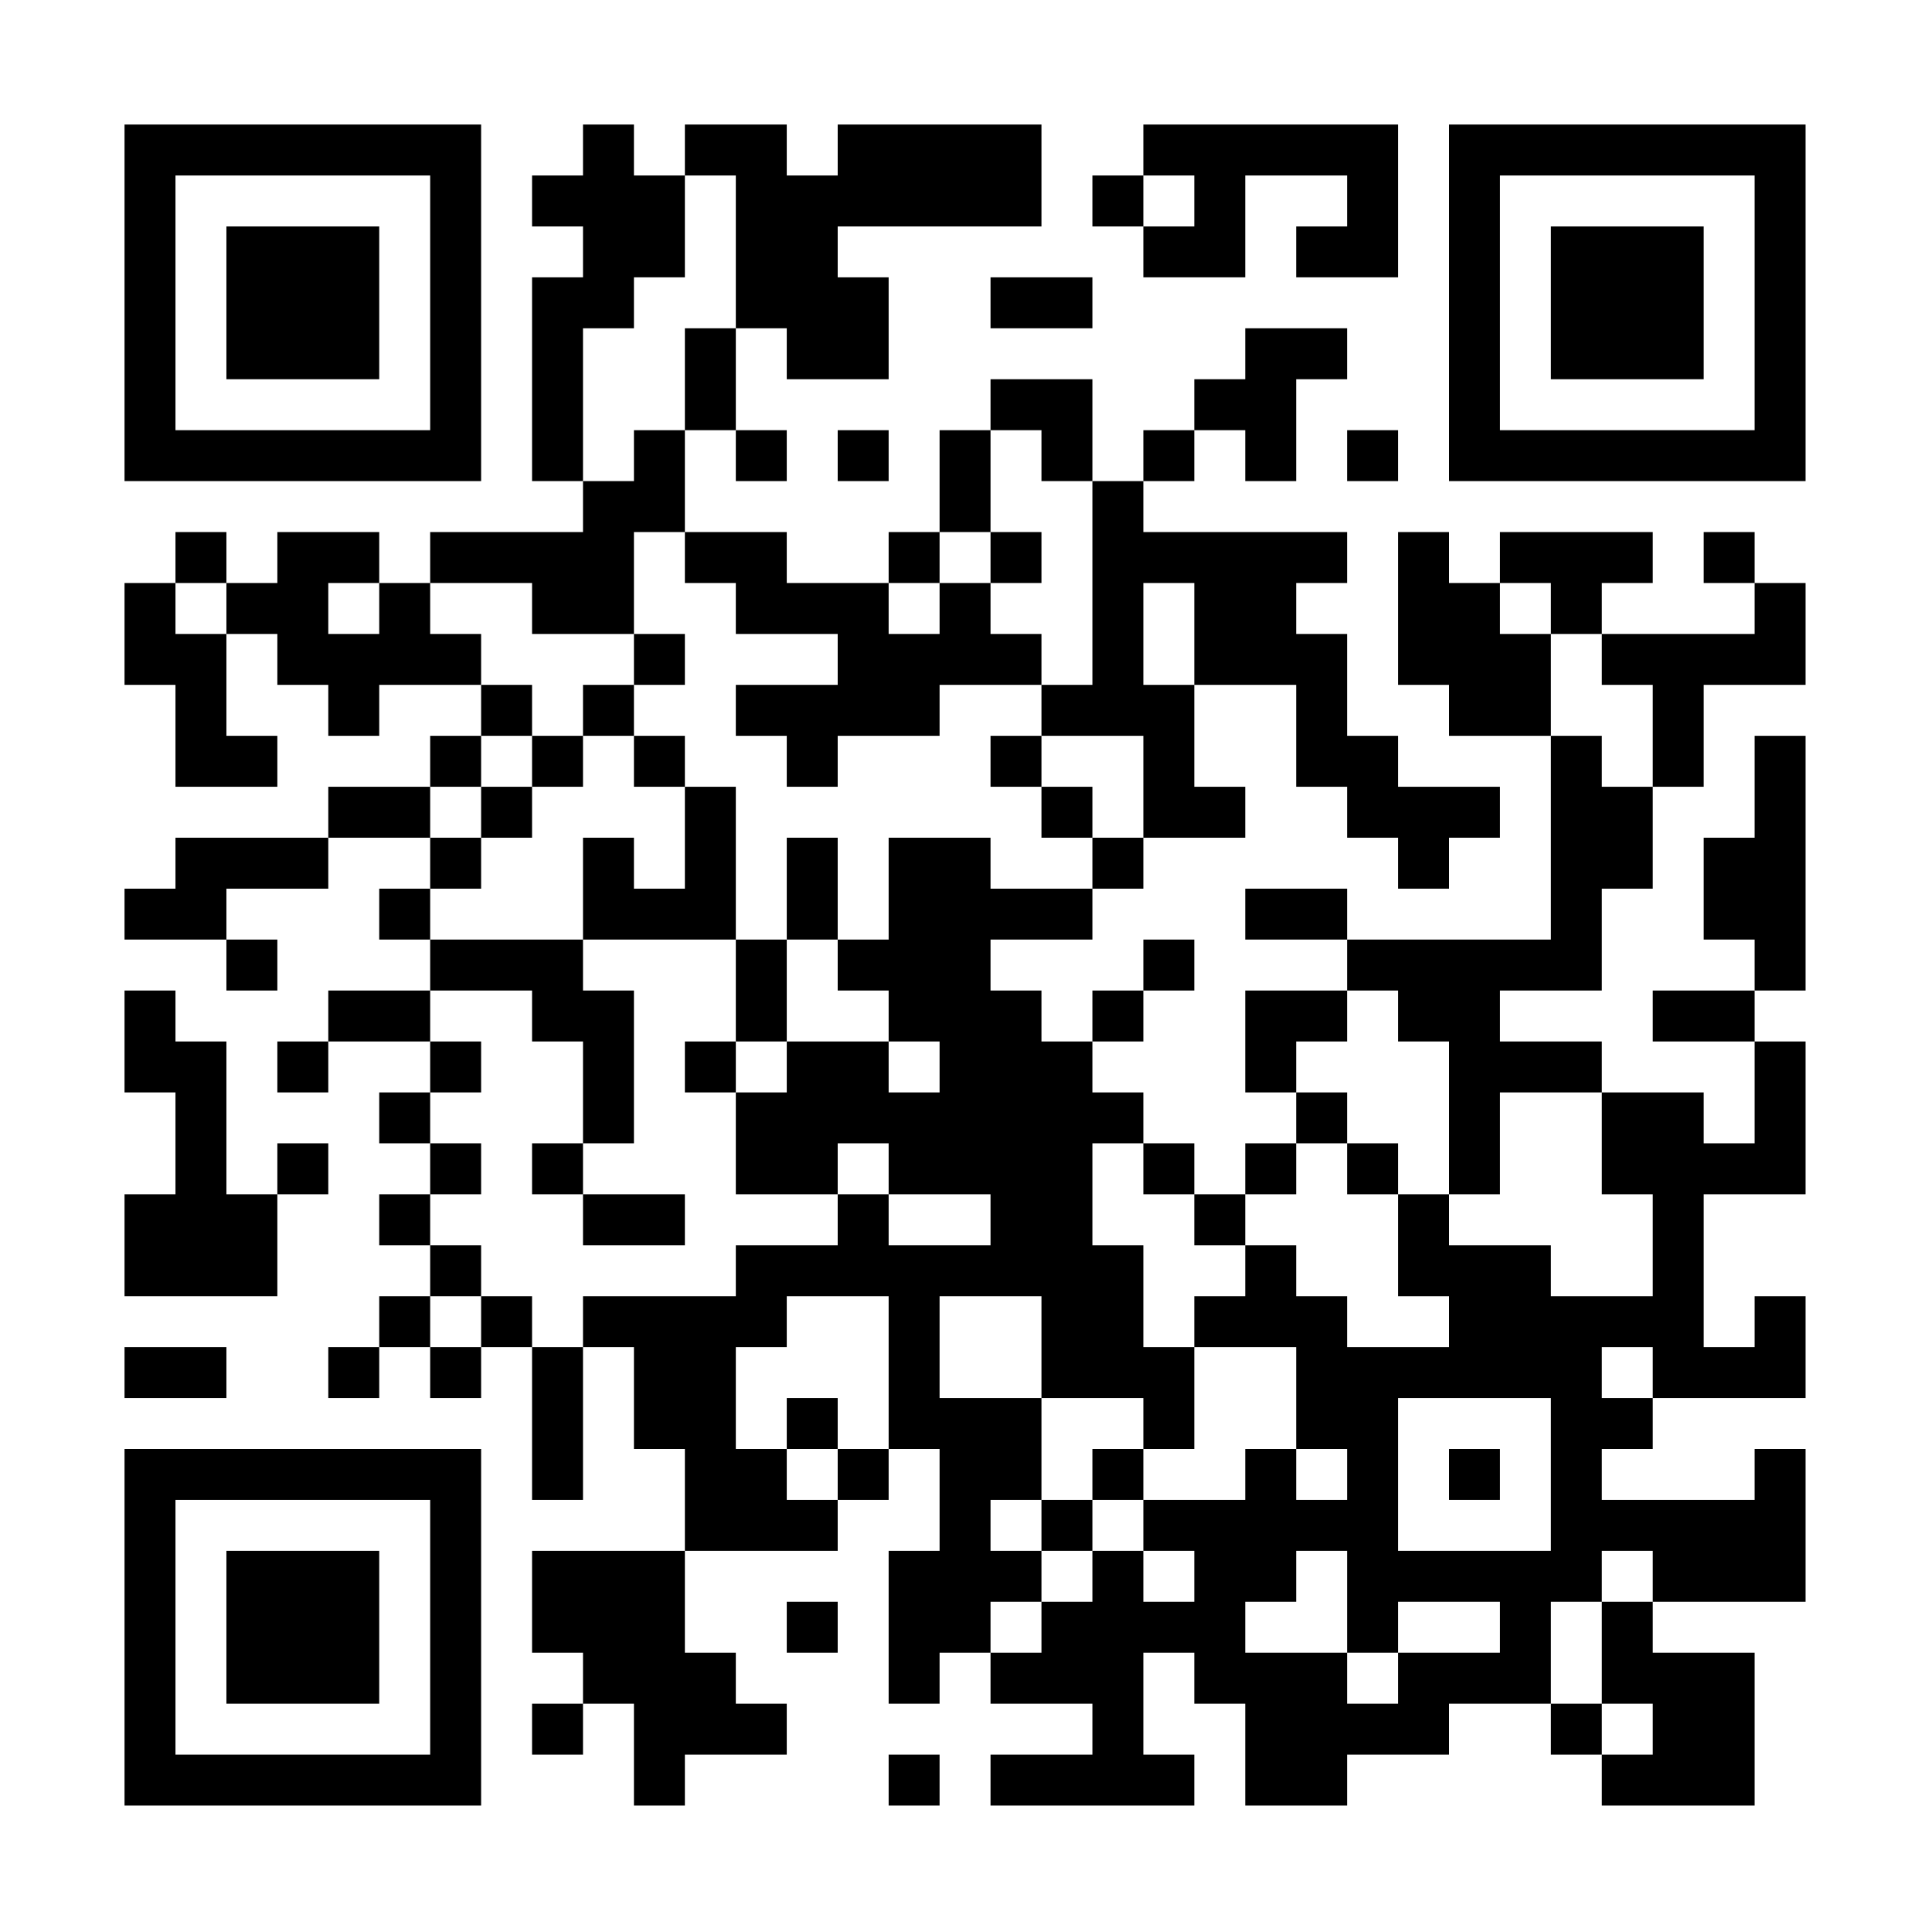 <?xml version="1.0" standalone="no"?>
<svg xmlns="http://www.w3.org/2000/svg" width="1024" height="1024" viewBox="0 0 1024 1024"><defs><clipPath id="clip-path-dot-color"><rect x="66" y="309" width="27" height="27" transform="rotate(0,79.5,322.5)"/><rect x="66" y="336" width="27" height="27" transform="rotate(0,79.5,349.5)"/><rect x="66" y="471" width="27" height="27" transform="rotate(0,79.5,484.5)"/><rect x="66" y="525" width="27" height="27" transform="rotate(0,79.5,538.5)"/><rect x="66" y="552" width="27" height="27" transform="rotate(0,79.5,565.5)"/><rect x="66" y="633" width="27" height="27" transform="rotate(0,79.5,646.5)"/><rect x="66" y="660" width="27" height="27" transform="rotate(0,79.5,673.5)"/><rect x="66" y="714" width="27" height="27" transform="rotate(0,79.5,727.5)"/><rect x="93" y="282" width="27" height="27" transform="rotate(0,106.5,295.5)"/><rect x="93" y="336" width="27" height="27" transform="rotate(0,106.5,349.5)"/><rect x="93" y="363" width="27" height="27" transform="rotate(0,106.5,376.5)"/><rect x="93" y="390" width="27" height="27" transform="rotate(0,106.5,403.5)"/><rect x="93" y="444" width="27" height="27" transform="rotate(0,106.5,457.5)"/><rect x="93" y="471" width="27" height="27" transform="rotate(0,106.5,484.5)"/><rect x="93" y="552" width="27" height="27" transform="rotate(0,106.5,565.5)"/><rect x="93" y="579" width="27" height="27" transform="rotate(0,106.5,592.5)"/><rect x="93" y="606" width="27" height="27" transform="rotate(0,106.5,619.5)"/><rect x="93" y="633" width="27" height="27" transform="rotate(0,106.5,646.5)"/><rect x="93" y="660" width="27" height="27" transform="rotate(0,106.5,673.5)"/><rect x="93" y="714" width="27" height="27" transform="rotate(0,106.5,727.5)"/><rect x="120" y="309" width="27" height="27" transform="rotate(0,133.5,322.5)"/><rect x="120" y="390" width="27" height="27" transform="rotate(0,133.5,403.5)"/><rect x="120" y="444" width="27" height="27" transform="rotate(0,133.5,457.5)"/><rect x="120" y="498" width="27" height="27" transform="rotate(0,133.5,511.5)"/><rect x="120" y="633" width="27" height="27" transform="rotate(0,133.5,646.5)"/><rect x="120" y="660" width="27" height="27" transform="rotate(0,133.5,673.5)"/><rect x="147" y="282" width="27" height="27" transform="rotate(0,160.5,295.5)"/><rect x="147" y="309" width="27" height="27" transform="rotate(0,160.5,322.5)"/><rect x="147" y="336" width="27" height="27" transform="rotate(0,160.5,349.5)"/><rect x="147" y="444" width="27" height="27" transform="rotate(0,160.5,457.5)"/><rect x="147" y="552" width="27" height="27" transform="rotate(0,160.5,565.5)"/><rect x="147" y="606" width="27" height="27" transform="rotate(0,160.5,619.5)"/><rect x="174" y="282" width="27" height="27" transform="rotate(0,187.5,295.5)"/><rect x="174" y="336" width="27" height="27" transform="rotate(0,187.5,349.5)"/><rect x="174" y="363" width="27" height="27" transform="rotate(0,187.5,376.5)"/><rect x="174" y="417" width="27" height="27" transform="rotate(0,187.5,430.5)"/><rect x="174" y="525" width="27" height="27" transform="rotate(0,187.5,538.5)"/><rect x="174" y="714" width="27" height="27" transform="rotate(0,187.5,727.5)"/><rect x="201" y="309" width="27" height="27" transform="rotate(0,214.5,322.5)"/><rect x="201" y="336" width="27" height="27" transform="rotate(0,214.5,349.5)"/><rect x="201" y="417" width="27" height="27" transform="rotate(0,214.5,430.5)"/><rect x="201" y="471" width="27" height="27" transform="rotate(0,214.5,484.5)"/><rect x="201" y="525" width="27" height="27" transform="rotate(0,214.5,538.5)"/><rect x="201" y="579" width="27" height="27" transform="rotate(0,214.5,592.5)"/><rect x="201" y="633" width="27" height="27" transform="rotate(0,214.5,646.5)"/><rect x="201" y="687" width="27" height="27" transform="rotate(0,214.5,700.5)"/><rect x="228" y="282" width="27" height="27" transform="rotate(0,241.5,295.5)"/><rect x="228" y="336" width="27" height="27" transform="rotate(0,241.5,349.5)"/><rect x="228" y="390" width="27" height="27" transform="rotate(0,241.5,403.5)"/><rect x="228" y="444" width="27" height="27" transform="rotate(0,241.5,457.5)"/><rect x="228" y="498" width="27" height="27" transform="rotate(0,241.5,511.5)"/><rect x="228" y="552" width="27" height="27" transform="rotate(0,241.5,565.5)"/><rect x="228" y="606" width="27" height="27" transform="rotate(0,241.5,619.5)"/><rect x="228" y="660" width="27" height="27" transform="rotate(0,241.5,673.5)"/><rect x="228" y="714" width="27" height="27" transform="rotate(0,241.5,727.5)"/><rect x="255" y="282" width="27" height="27" transform="rotate(0,268.5,295.5)"/><rect x="255" y="363" width="27" height="27" transform="rotate(0,268.5,376.5)"/><rect x="255" y="417" width="27" height="27" transform="rotate(0,268.5,430.5)"/><rect x="255" y="498" width="27" height="27" transform="rotate(0,268.5,511.5)"/><rect x="255" y="687" width="27" height="27" transform="rotate(0,268.5,700.5)"/><rect x="282" y="93" width="27" height="27" transform="rotate(0,295.5,106.5)"/><rect x="282" y="147" width="27" height="27" transform="rotate(0,295.5,160.5)"/><rect x="282" y="174" width="27" height="27" transform="rotate(0,295.5,187.5)"/><rect x="282" y="201" width="27" height="27" transform="rotate(0,295.5,214.5)"/><rect x="282" y="228" width="27" height="27" transform="rotate(0,295.5,241.5)"/><rect x="282" y="282" width="27" height="27" transform="rotate(0,295.5,295.5)"/><rect x="282" y="309" width="27" height="27" transform="rotate(0,295.5,322.5)"/><rect x="282" y="390" width="27" height="27" transform="rotate(0,295.5,403.5)"/><rect x="282" y="498" width="27" height="27" transform="rotate(0,295.5,511.5)"/><rect x="282" y="525" width="27" height="27" transform="rotate(0,295.5,538.5)"/><rect x="282" y="606" width="27" height="27" transform="rotate(0,295.5,619.5)"/><rect x="282" y="714" width="27" height="27" transform="rotate(0,295.5,727.5)"/><rect x="282" y="741" width="27" height="27" transform="rotate(0,295.5,754.5)"/><rect x="282" y="768" width="27" height="27" transform="rotate(0,295.5,781.5)"/><rect x="282" y="822" width="27" height="27" transform="rotate(0,295.5,835.5)"/><rect x="282" y="849" width="27" height="27" transform="rotate(0,295.5,862.5)"/><rect x="282" y="903" width="27" height="27" transform="rotate(0,295.5,916.5)"/><rect x="309" y="66" width="27" height="27" transform="rotate(0,322.5,79.5)"/><rect x="309" y="93" width="27" height="27" transform="rotate(0,322.5,106.5)"/><rect x="309" y="120" width="27" height="27" transform="rotate(0,322.5,133.5)"/><rect x="309" y="147" width="27" height="27" transform="rotate(0,322.5,160.5)"/><rect x="309" y="255" width="27" height="27" transform="rotate(0,322.5,268.5)"/><rect x="309" y="282" width="27" height="27" transform="rotate(0,322.5,295.5)"/><rect x="309" y="309" width="27" height="27" transform="rotate(0,322.5,322.5)"/><rect x="309" y="363" width="27" height="27" transform="rotate(0,322.5,376.5)"/><rect x="309" y="444" width="27" height="27" transform="rotate(0,322.5,457.5)"/><rect x="309" y="471" width="27" height="27" transform="rotate(0,322.5,484.5)"/><rect x="309" y="525" width="27" height="27" transform="rotate(0,322.5,538.5)"/><rect x="309" y="552" width="27" height="27" transform="rotate(0,322.5,565.5)"/><rect x="309" y="579" width="27" height="27" transform="rotate(0,322.5,592.5)"/><rect x="309" y="633" width="27" height="27" transform="rotate(0,322.5,646.5)"/><rect x="309" y="687" width="27" height="27" transform="rotate(0,322.5,700.5)"/><rect x="309" y="822" width="27" height="27" transform="rotate(0,322.5,835.5)"/><rect x="309" y="849" width="27" height="27" transform="rotate(0,322.5,862.5)"/><rect x="309" y="876" width="27" height="27" transform="rotate(0,322.5,889.5)"/><rect x="336" y="93" width="27" height="27" transform="rotate(0,349.5,106.5)"/><rect x="336" y="120" width="27" height="27" transform="rotate(0,349.5,133.5)"/><rect x="336" y="228" width="27" height="27" transform="rotate(0,349.5,241.5)"/><rect x="336" y="255" width="27" height="27" transform="rotate(0,349.5,268.5)"/><rect x="336" y="336" width="27" height="27" transform="rotate(0,349.5,349.5)"/><rect x="336" y="390" width="27" height="27" transform="rotate(0,349.5,403.5)"/><rect x="336" y="471" width="27" height="27" transform="rotate(0,349.5,484.5)"/><rect x="336" y="633" width="27" height="27" transform="rotate(0,349.5,646.5)"/><rect x="336" y="687" width="27" height="27" transform="rotate(0,349.5,700.5)"/><rect x="336" y="714" width="27" height="27" transform="rotate(0,349.5,727.5)"/><rect x="336" y="741" width="27" height="27" transform="rotate(0,349.5,754.5)"/><rect x="336" y="822" width="27" height="27" transform="rotate(0,349.5,835.5)"/><rect x="336" y="849" width="27" height="27" transform="rotate(0,349.5,862.5)"/><rect x="336" y="876" width="27" height="27" transform="rotate(0,349.5,889.5)"/><rect x="336" y="903" width="27" height="27" transform="rotate(0,349.5,916.5)"/><rect x="336" y="930" width="27" height="27" transform="rotate(0,349.5,943.5)"/><rect x="363" y="66" width="27" height="27" transform="rotate(0,376.5,79.5)"/><rect x="363" y="174" width="27" height="27" transform="rotate(0,376.5,187.5)"/><rect x="363" y="201" width="27" height="27" transform="rotate(0,376.5,214.5)"/><rect x="363" y="282" width="27" height="27" transform="rotate(0,376.5,295.5)"/><rect x="363" y="417" width="27" height="27" transform="rotate(0,376.5,430.5)"/><rect x="363" y="444" width="27" height="27" transform="rotate(0,376.5,457.5)"/><rect x="363" y="471" width="27" height="27" transform="rotate(0,376.5,484.5)"/><rect x="363" y="552" width="27" height="27" transform="rotate(0,376.5,565.5)"/><rect x="363" y="687" width="27" height="27" transform="rotate(0,376.5,700.5)"/><rect x="363" y="714" width="27" height="27" transform="rotate(0,376.5,727.5)"/><rect x="363" y="741" width="27" height="27" transform="rotate(0,376.5,754.5)"/><rect x="363" y="768" width="27" height="27" transform="rotate(0,376.5,781.5)"/><rect x="363" y="795" width="27" height="27" transform="rotate(0,376.5,808.5)"/><rect x="363" y="876" width="27" height="27" transform="rotate(0,376.5,889.5)"/><rect x="363" y="903" width="27" height="27" transform="rotate(0,376.5,916.5)"/><rect x="390" y="66" width="27" height="27" transform="rotate(0,403.5,79.5)"/><rect x="390" y="93" width="27" height="27" transform="rotate(0,403.5,106.5)"/><rect x="390" y="120" width="27" height="27" transform="rotate(0,403.5,133.5)"/><rect x="390" y="147" width="27" height="27" transform="rotate(0,403.5,160.5)"/><rect x="390" y="228" width="27" height="27" transform="rotate(0,403.5,241.5)"/><rect x="390" y="282" width="27" height="27" transform="rotate(0,403.5,295.5)"/><rect x="390" y="309" width="27" height="27" transform="rotate(0,403.5,322.5)"/><rect x="390" y="363" width="27" height="27" transform="rotate(0,403.5,376.5)"/><rect x="390" y="498" width="27" height="27" transform="rotate(0,403.5,511.5)"/><rect x="390" y="525" width="27" height="27" transform="rotate(0,403.5,538.5)"/><rect x="390" y="579" width="27" height="27" transform="rotate(0,403.5,592.5)"/><rect x="390" y="606" width="27" height="27" transform="rotate(0,403.5,619.5)"/><rect x="390" y="660" width="27" height="27" transform="rotate(0,403.5,673.5)"/><rect x="390" y="687" width="27" height="27" transform="rotate(0,403.5,700.5)"/><rect x="390" y="768" width="27" height="27" transform="rotate(0,403.5,781.5)"/><rect x="390" y="795" width="27" height="27" transform="rotate(0,403.5,808.5)"/><rect x="390" y="903" width="27" height="27" transform="rotate(0,403.5,916.5)"/><rect x="417" y="93" width="27" height="27" transform="rotate(0,430.5,106.5)"/><rect x="417" y="120" width="27" height="27" transform="rotate(0,430.5,133.5)"/><rect x="417" y="147" width="27" height="27" transform="rotate(0,430.5,160.5)"/><rect x="417" y="174" width="27" height="27" transform="rotate(0,430.5,187.5)"/><rect x="417" y="309" width="27" height="27" transform="rotate(0,430.5,322.5)"/><rect x="417" y="363" width="27" height="27" transform="rotate(0,430.5,376.5)"/><rect x="417" y="390" width="27" height="27" transform="rotate(0,430.5,403.5)"/><rect x="417" y="444" width="27" height="27" transform="rotate(0,430.5,457.5)"/><rect x="417" y="471" width="27" height="27" transform="rotate(0,430.5,484.5)"/><rect x="417" y="552" width="27" height="27" transform="rotate(0,430.5,565.5)"/><rect x="417" y="579" width="27" height="27" transform="rotate(0,430.5,592.5)"/><rect x="417" y="606" width="27" height="27" transform="rotate(0,430.5,619.5)"/><rect x="417" y="660" width="27" height="27" transform="rotate(0,430.5,673.5)"/><rect x="417" y="741" width="27" height="27" transform="rotate(0,430.5,754.5)"/><rect x="417" y="795" width="27" height="27" transform="rotate(0,430.5,808.5)"/><rect x="417" y="849" width="27" height="27" transform="rotate(0,430.5,862.5)"/><rect x="444" y="66" width="27" height="27" transform="rotate(0,457.5,79.5)"/><rect x="444" y="93" width="27" height="27" transform="rotate(0,457.5,106.5)"/><rect x="444" y="147" width="27" height="27" transform="rotate(0,457.5,160.5)"/><rect x="444" y="174" width="27" height="27" transform="rotate(0,457.5,187.5)"/><rect x="444" y="228" width="27" height="27" transform="rotate(0,457.5,241.5)"/><rect x="444" y="309" width="27" height="27" transform="rotate(0,457.5,322.5)"/><rect x="444" y="336" width="27" height="27" transform="rotate(0,457.5,349.5)"/><rect x="444" y="363" width="27" height="27" transform="rotate(0,457.5,376.5)"/><rect x="444" y="498" width="27" height="27" transform="rotate(0,457.5,511.5)"/><rect x="444" y="552" width="27" height="27" transform="rotate(0,457.5,565.5)"/><rect x="444" y="579" width="27" height="27" transform="rotate(0,457.5,592.5)"/><rect x="444" y="633" width="27" height="27" transform="rotate(0,457.5,646.5)"/><rect x="444" y="660" width="27" height="27" transform="rotate(0,457.5,673.5)"/><rect x="444" y="768" width="27" height="27" transform="rotate(0,457.5,781.5)"/><rect x="471" y="66" width="27" height="27" transform="rotate(0,484.5,79.5)"/><rect x="471" y="93" width="27" height="27" transform="rotate(0,484.5,106.5)"/><rect x="471" y="282" width="27" height="27" transform="rotate(0,484.5,295.5)"/><rect x="471" y="336" width="27" height="27" transform="rotate(0,484.5,349.5)"/><rect x="471" y="363" width="27" height="27" transform="rotate(0,484.5,376.5)"/><rect x="471" y="444" width="27" height="27" transform="rotate(0,484.5,457.5)"/><rect x="471" y="471" width="27" height="27" transform="rotate(0,484.5,484.5)"/><rect x="471" y="498" width="27" height="27" transform="rotate(0,484.5,511.5)"/><rect x="471" y="525" width="27" height="27" transform="rotate(0,484.5,538.5)"/><rect x="471" y="579" width="27" height="27" transform="rotate(0,484.5,592.5)"/><rect x="471" y="606" width="27" height="27" transform="rotate(0,484.5,619.5)"/><rect x="471" y="660" width="27" height="27" transform="rotate(0,484.5,673.5)"/><rect x="471" y="687" width="27" height="27" transform="rotate(0,484.5,700.5)"/><rect x="471" y="714" width="27" height="27" transform="rotate(0,484.5,727.5)"/><rect x="471" y="741" width="27" height="27" transform="rotate(0,484.5,754.5)"/><rect x="471" y="822" width="27" height="27" transform="rotate(0,484.5,835.5)"/><rect x="471" y="849" width="27" height="27" transform="rotate(0,484.5,862.5)"/><rect x="471" y="876" width="27" height="27" transform="rotate(0,484.5,889.5)"/><rect x="471" y="930" width="27" height="27" transform="rotate(0,484.5,943.5)"/><rect x="498" y="66" width="27" height="27" transform="rotate(0,511.5,79.5)"/><rect x="498" y="93" width="27" height="27" transform="rotate(0,511.5,106.5)"/><rect x="498" y="228" width="27" height="27" transform="rotate(0,511.5,241.5)"/><rect x="498" y="255" width="27" height="27" transform="rotate(0,511.5,268.5)"/><rect x="498" y="309" width="27" height="27" transform="rotate(0,511.5,322.5)"/><rect x="498" y="336" width="27" height="27" transform="rotate(0,511.5,349.5)"/><rect x="498" y="444" width="27" height="27" transform="rotate(0,511.5,457.5)"/><rect x="498" y="471" width="27" height="27" transform="rotate(0,511.5,484.5)"/><rect x="498" y="498" width="27" height="27" transform="rotate(0,511.5,511.5)"/><rect x="498" y="525" width="27" height="27" transform="rotate(0,511.5,538.5)"/><rect x="498" y="552" width="27" height="27" transform="rotate(0,511.5,565.5)"/><rect x="498" y="579" width="27" height="27" transform="rotate(0,511.5,592.5)"/><rect x="498" y="606" width="27" height="27" transform="rotate(0,511.5,619.5)"/><rect x="498" y="660" width="27" height="27" transform="rotate(0,511.5,673.5)"/><rect x="498" y="741" width="27" height="27" transform="rotate(0,511.5,754.5)"/><rect x="498" y="768" width="27" height="27" transform="rotate(0,511.5,781.5)"/><rect x="498" y="795" width="27" height="27" transform="rotate(0,511.5,808.5)"/><rect x="498" y="822" width="27" height="27" transform="rotate(0,511.5,835.5)"/><rect x="498" y="849" width="27" height="27" transform="rotate(0,511.5,862.5)"/><rect x="525" y="66" width="27" height="27" transform="rotate(0,538.5,79.5)"/><rect x="525" y="93" width="27" height="27" transform="rotate(0,538.5,106.5)"/><rect x="525" y="147" width="27" height="27" transform="rotate(0,538.5,160.5)"/><rect x="525" y="201" width="27" height="27" transform="rotate(0,538.5,214.5)"/><rect x="525" y="282" width="27" height="27" transform="rotate(0,538.5,295.5)"/><rect x="525" y="336" width="27" height="27" transform="rotate(0,538.5,349.5)"/><rect x="525" y="390" width="27" height="27" transform="rotate(0,538.5,403.5)"/><rect x="525" y="471" width="27" height="27" transform="rotate(0,538.5,484.5)"/><rect x="525" y="525" width="27" height="27" transform="rotate(0,538.5,538.5)"/><rect x="525" y="552" width="27" height="27" transform="rotate(0,538.5,565.5)"/><rect x="525" y="579" width="27" height="27" transform="rotate(0,538.5,592.5)"/><rect x="525" y="606" width="27" height="27" transform="rotate(0,538.5,619.5)"/><rect x="525" y="633" width="27" height="27" transform="rotate(0,538.5,646.5)"/><rect x="525" y="660" width="27" height="27" transform="rotate(0,538.5,673.5)"/><rect x="525" y="741" width="27" height="27" transform="rotate(0,538.5,754.5)"/><rect x="525" y="768" width="27" height="27" transform="rotate(0,538.5,781.5)"/><rect x="525" y="822" width="27" height="27" transform="rotate(0,538.5,835.5)"/><rect x="525" y="876" width="27" height="27" transform="rotate(0,538.5,889.5)"/><rect x="525" y="930" width="27" height="27" transform="rotate(0,538.5,943.5)"/><rect x="552" y="147" width="27" height="27" transform="rotate(0,565.5,160.5)"/><rect x="552" y="201" width="27" height="27" transform="rotate(0,565.5,214.5)"/><rect x="552" y="228" width="27" height="27" transform="rotate(0,565.5,241.5)"/><rect x="552" y="363" width="27" height="27" transform="rotate(0,565.5,376.5)"/><rect x="552" y="417" width="27" height="27" transform="rotate(0,565.5,430.5)"/><rect x="552" y="471" width="27" height="27" transform="rotate(0,565.5,484.5)"/><rect x="552" y="552" width="27" height="27" transform="rotate(0,565.5,565.5)"/><rect x="552" y="579" width="27" height="27" transform="rotate(0,565.5,592.5)"/><rect x="552" y="606" width="27" height="27" transform="rotate(0,565.5,619.5)"/><rect x="552" y="633" width="27" height="27" transform="rotate(0,565.5,646.5)"/><rect x="552" y="660" width="27" height="27" transform="rotate(0,565.5,673.5)"/><rect x="552" y="687" width="27" height="27" transform="rotate(0,565.5,700.5)"/><rect x="552" y="714" width="27" height="27" transform="rotate(0,565.5,727.5)"/><rect x="552" y="795" width="27" height="27" transform="rotate(0,565.5,808.5)"/><rect x="552" y="849" width="27" height="27" transform="rotate(0,565.5,862.5)"/><rect x="552" y="876" width="27" height="27" transform="rotate(0,565.5,889.5)"/><rect x="552" y="930" width="27" height="27" transform="rotate(0,565.5,943.5)"/><rect x="579" y="93" width="27" height="27" transform="rotate(0,592.5,106.5)"/><rect x="579" y="255" width="27" height="27" transform="rotate(0,592.5,268.5)"/><rect x="579" y="282" width="27" height="27" transform="rotate(0,592.5,295.5)"/><rect x="579" y="309" width="27" height="27" transform="rotate(0,592.5,322.5)"/><rect x="579" y="336" width="27" height="27" transform="rotate(0,592.5,349.5)"/><rect x="579" y="363" width="27" height="27" transform="rotate(0,592.5,376.5)"/><rect x="579" y="444" width="27" height="27" transform="rotate(0,592.5,457.5)"/><rect x="579" y="525" width="27" height="27" transform="rotate(0,592.5,538.5)"/><rect x="579" y="579" width="27" height="27" transform="rotate(0,592.5,592.5)"/><rect x="579" y="660" width="27" height="27" transform="rotate(0,592.5,673.5)"/><rect x="579" y="687" width="27" height="27" transform="rotate(0,592.5,700.5)"/><rect x="579" y="714" width="27" height="27" transform="rotate(0,592.5,727.5)"/><rect x="579" y="768" width="27" height="27" transform="rotate(0,592.5,781.5)"/><rect x="579" y="822" width="27" height="27" transform="rotate(0,592.5,835.5)"/><rect x="579" y="849" width="27" height="27" transform="rotate(0,592.5,862.5)"/><rect x="579" y="876" width="27" height="27" transform="rotate(0,592.5,889.5)"/><rect x="579" y="903" width="27" height="27" transform="rotate(0,592.5,916.5)"/><rect x="579" y="930" width="27" height="27" transform="rotate(0,592.5,943.5)"/><rect x="606" y="66" width="27" height="27" transform="rotate(0,619.5,79.5)"/><rect x="606" y="120" width="27" height="27" transform="rotate(0,619.5,133.5)"/><rect x="606" y="228" width="27" height="27" transform="rotate(0,619.5,241.5)"/><rect x="606" y="282" width="27" height="27" transform="rotate(0,619.5,295.5)"/><rect x="606" y="363" width="27" height="27" transform="rotate(0,619.5,376.5)"/><rect x="606" y="390" width="27" height="27" transform="rotate(0,619.5,403.5)"/><rect x="606" y="417" width="27" height="27" transform="rotate(0,619.5,430.5)"/><rect x="606" y="498" width="27" height="27" transform="rotate(0,619.5,511.5)"/><rect x="606" y="606" width="27" height="27" transform="rotate(0,619.5,619.5)"/><rect x="606" y="714" width="27" height="27" transform="rotate(0,619.5,727.5)"/><rect x="606" y="741" width="27" height="27" transform="rotate(0,619.5,754.5)"/><rect x="606" y="795" width="27" height="27" transform="rotate(0,619.5,808.5)"/><rect x="606" y="849" width="27" height="27" transform="rotate(0,619.5,862.5)"/><rect x="606" y="930" width="27" height="27" transform="rotate(0,619.5,943.5)"/><rect x="633" y="66" width="27" height="27" transform="rotate(0,646.5,79.5)"/><rect x="633" y="93" width="27" height="27" transform="rotate(0,646.5,106.5)"/><rect x="633" y="120" width="27" height="27" transform="rotate(0,646.5,133.5)"/><rect x="633" y="201" width="27" height="27" transform="rotate(0,646.5,214.5)"/><rect x="633" y="282" width="27" height="27" transform="rotate(0,646.5,295.5)"/><rect x="633" y="309" width="27" height="27" transform="rotate(0,646.5,322.5)"/><rect x="633" y="336" width="27" height="27" transform="rotate(0,646.5,349.5)"/><rect x="633" y="417" width="27" height="27" transform="rotate(0,646.5,430.5)"/><rect x="633" y="633" width="27" height="27" transform="rotate(0,646.5,646.5)"/><rect x="633" y="687" width="27" height="27" transform="rotate(0,646.5,700.5)"/><rect x="633" y="795" width="27" height="27" transform="rotate(0,646.5,808.5)"/><rect x="633" y="822" width="27" height="27" transform="rotate(0,646.5,835.5)"/><rect x="633" y="849" width="27" height="27" transform="rotate(0,646.5,862.5)"/><rect x="633" y="876" width="27" height="27" transform="rotate(0,646.5,889.5)"/><rect x="660" y="66" width="27" height="27" transform="rotate(0,673.5,79.5)"/><rect x="660" y="174" width="27" height="27" transform="rotate(0,673.5,187.5)"/><rect x="660" y="201" width="27" height="27" transform="rotate(0,673.5,214.5)"/><rect x="660" y="228" width="27" height="27" transform="rotate(0,673.5,241.5)"/><rect x="660" y="282" width="27" height="27" transform="rotate(0,673.5,295.5)"/><rect x="660" y="309" width="27" height="27" transform="rotate(0,673.5,322.5)"/><rect x="660" y="336" width="27" height="27" transform="rotate(0,673.5,349.5)"/><rect x="660" y="471" width="27" height="27" transform="rotate(0,673.5,484.5)"/><rect x="660" y="525" width="27" height="27" transform="rotate(0,673.5,538.5)"/><rect x="660" y="552" width="27" height="27" transform="rotate(0,673.5,565.5)"/><rect x="660" y="606" width="27" height="27" transform="rotate(0,673.5,619.5)"/><rect x="660" y="660" width="27" height="27" transform="rotate(0,673.5,673.5)"/><rect x="660" y="687" width="27" height="27" transform="rotate(0,673.5,700.5)"/><rect x="660" y="768" width="27" height="27" transform="rotate(0,673.5,781.5)"/><rect x="660" y="795" width="27" height="27" transform="rotate(0,673.5,808.5)"/><rect x="660" y="822" width="27" height="27" transform="rotate(0,673.5,835.5)"/><rect x="660" y="876" width="27" height="27" transform="rotate(0,673.5,889.5)"/><rect x="660" y="903" width="27" height="27" transform="rotate(0,673.5,916.5)"/><rect x="660" y="930" width="27" height="27" transform="rotate(0,673.5,943.5)"/><rect x="687" y="66" width="27" height="27" transform="rotate(0,700.5,79.5)"/><rect x="687" y="120" width="27" height="27" transform="rotate(0,700.5,133.5)"/><rect x="687" y="174" width="27" height="27" transform="rotate(0,700.5,187.5)"/><rect x="687" y="282" width="27" height="27" transform="rotate(0,700.5,295.5)"/><rect x="687" y="336" width="27" height="27" transform="rotate(0,700.5,349.5)"/><rect x="687" y="363" width="27" height="27" transform="rotate(0,700.5,376.5)"/><rect x="687" y="390" width="27" height="27" transform="rotate(0,700.5,403.5)"/><rect x="687" y="471" width="27" height="27" transform="rotate(0,700.5,484.5)"/><rect x="687" y="525" width="27" height="27" transform="rotate(0,700.5,538.5)"/><rect x="687" y="579" width="27" height="27" transform="rotate(0,700.5,592.5)"/><rect x="687" y="687" width="27" height="27" transform="rotate(0,700.5,700.5)"/><rect x="687" y="714" width="27" height="27" transform="rotate(0,700.5,727.5)"/><rect x="687" y="741" width="27" height="27" transform="rotate(0,700.5,754.5)"/><rect x="687" y="795" width="27" height="27" transform="rotate(0,700.5,808.5)"/><rect x="687" y="876" width="27" height="27" transform="rotate(0,700.5,889.5)"/><rect x="687" y="903" width="27" height="27" transform="rotate(0,700.5,916.5)"/><rect x="687" y="930" width="27" height="27" transform="rotate(0,700.5,943.5)"/><rect x="714" y="66" width="27" height="27" transform="rotate(0,727.5,79.5)"/><rect x="714" y="93" width="27" height="27" transform="rotate(0,727.5,106.5)"/><rect x="714" y="120" width="27" height="27" transform="rotate(0,727.5,133.5)"/><rect x="714" y="228" width="27" height="27" transform="rotate(0,727.5,241.5)"/><rect x="714" y="390" width="27" height="27" transform="rotate(0,727.5,403.5)"/><rect x="714" y="417" width="27" height="27" transform="rotate(0,727.5,430.5)"/><rect x="714" y="498" width="27" height="27" transform="rotate(0,727.5,511.5)"/><rect x="714" y="606" width="27" height="27" transform="rotate(0,727.5,619.5)"/><rect x="714" y="714" width="27" height="27" transform="rotate(0,727.5,727.5)"/><rect x="714" y="741" width="27" height="27" transform="rotate(0,727.5,754.5)"/><rect x="714" y="768" width="27" height="27" transform="rotate(0,727.5,781.5)"/><rect x="714" y="795" width="27" height="27" transform="rotate(0,727.5,808.5)"/><rect x="714" y="822" width="27" height="27" transform="rotate(0,727.5,835.5)"/><rect x="714" y="849" width="27" height="27" transform="rotate(0,727.5,862.5)"/><rect x="714" y="903" width="27" height="27" transform="rotate(0,727.5,916.5)"/><rect x="741" y="282" width="27" height="27" transform="rotate(0,754.5,295.5)"/><rect x="741" y="309" width="27" height="27" transform="rotate(0,754.5,322.5)"/><rect x="741" y="336" width="27" height="27" transform="rotate(0,754.5,349.5)"/><rect x="741" y="417" width="27" height="27" transform="rotate(0,754.5,430.5)"/><rect x="741" y="444" width="27" height="27" transform="rotate(0,754.5,457.5)"/><rect x="741" y="498" width="27" height="27" transform="rotate(0,754.5,511.5)"/><rect x="741" y="525" width="27" height="27" transform="rotate(0,754.5,538.5)"/><rect x="741" y="633" width="27" height="27" transform="rotate(0,754.5,646.5)"/><rect x="741" y="660" width="27" height="27" transform="rotate(0,754.5,673.5)"/><rect x="741" y="714" width="27" height="27" transform="rotate(0,754.5,727.5)"/><rect x="741" y="822" width="27" height="27" transform="rotate(0,754.5,835.5)"/><rect x="741" y="876" width="27" height="27" transform="rotate(0,754.5,889.5)"/><rect x="741" y="903" width="27" height="27" transform="rotate(0,754.5,916.5)"/><rect x="768" y="309" width="27" height="27" transform="rotate(0,781.5,322.5)"/><rect x="768" y="336" width="27" height="27" transform="rotate(0,781.5,349.5)"/><rect x="768" y="363" width="27" height="27" transform="rotate(0,781.5,376.5)"/><rect x="768" y="417" width="27" height="27" transform="rotate(0,781.5,430.5)"/><rect x="768" y="498" width="27" height="27" transform="rotate(0,781.5,511.5)"/><rect x="768" y="525" width="27" height="27" transform="rotate(0,781.5,538.5)"/><rect x="768" y="552" width="27" height="27" transform="rotate(0,781.5,565.5)"/><rect x="768" y="579" width="27" height="27" transform="rotate(0,781.5,592.5)"/><rect x="768" y="606" width="27" height="27" transform="rotate(0,781.5,619.5)"/><rect x="768" y="660" width="27" height="27" transform="rotate(0,781.5,673.5)"/><rect x="768" y="687" width="27" height="27" transform="rotate(0,781.5,700.5)"/><rect x="768" y="714" width="27" height="27" transform="rotate(0,781.5,727.5)"/><rect x="768" y="768" width="27" height="27" transform="rotate(0,781.5,781.5)"/><rect x="768" y="822" width="27" height="27" transform="rotate(0,781.5,835.5)"/><rect x="768" y="876" width="27" height="27" transform="rotate(0,781.5,889.5)"/><rect x="795" y="282" width="27" height="27" transform="rotate(0,808.5,295.5)"/><rect x="795" y="336" width="27" height="27" transform="rotate(0,808.5,349.5)"/><rect x="795" y="363" width="27" height="27" transform="rotate(0,808.5,376.5)"/><rect x="795" y="498" width="27" height="27" transform="rotate(0,808.5,511.5)"/><rect x="795" y="552" width="27" height="27" transform="rotate(0,808.5,565.5)"/><rect x="795" y="660" width="27" height="27" transform="rotate(0,808.5,673.5)"/><rect x="795" y="687" width="27" height="27" transform="rotate(0,808.5,700.5)"/><rect x="795" y="714" width="27" height="27" transform="rotate(0,808.5,727.5)"/><rect x="795" y="822" width="27" height="27" transform="rotate(0,808.5,835.5)"/><rect x="795" y="849" width="27" height="27" transform="rotate(0,808.5,862.5)"/><rect x="795" y="876" width="27" height="27" transform="rotate(0,808.5,889.5)"/><rect x="822" y="282" width="27" height="27" transform="rotate(0,835.5,295.5)"/><rect x="822" y="309" width="27" height="27" transform="rotate(0,835.5,322.5)"/><rect x="822" y="390" width="27" height="27" transform="rotate(0,835.5,403.5)"/><rect x="822" y="417" width="27" height="27" transform="rotate(0,835.5,430.5)"/><rect x="822" y="444" width="27" height="27" transform="rotate(0,835.5,457.5)"/><rect x="822" y="471" width="27" height="27" transform="rotate(0,835.5,484.5)"/><rect x="822" y="498" width="27" height="27" transform="rotate(0,835.5,511.5)"/><rect x="822" y="552" width="27" height="27" transform="rotate(0,835.5,565.5)"/><rect x="822" y="687" width="27" height="27" transform="rotate(0,835.5,700.5)"/><rect x="822" y="714" width="27" height="27" transform="rotate(0,835.5,727.5)"/><rect x="822" y="741" width="27" height="27" transform="rotate(0,835.5,754.5)"/><rect x="822" y="768" width="27" height="27" transform="rotate(0,835.5,781.5)"/><rect x="822" y="795" width="27" height="27" transform="rotate(0,835.5,808.5)"/><rect x="822" y="822" width="27" height="27" transform="rotate(0,835.5,835.5)"/><rect x="822" y="903" width="27" height="27" transform="rotate(0,835.5,916.5)"/><rect x="849" y="282" width="27" height="27" transform="rotate(0,862.5,295.5)"/><rect x="849" y="336" width="27" height="27" transform="rotate(0,862.5,349.5)"/><rect x="849" y="417" width="27" height="27" transform="rotate(0,862.5,430.5)"/><rect x="849" y="444" width="27" height="27" transform="rotate(0,862.5,457.5)"/><rect x="849" y="579" width="27" height="27" transform="rotate(0,862.5,592.5)"/><rect x="849" y="606" width="27" height="27" transform="rotate(0,862.5,619.5)"/><rect x="849" y="687" width="27" height="27" transform="rotate(0,862.5,700.5)"/><rect x="849" y="741" width="27" height="27" transform="rotate(0,862.5,754.5)"/><rect x="849" y="795" width="27" height="27" transform="rotate(0,862.5,808.5)"/><rect x="849" y="849" width="27" height="27" transform="rotate(0,862.5,862.5)"/><rect x="849" y="876" width="27" height="27" transform="rotate(0,862.5,889.5)"/><rect x="849" y="930" width="27" height="27" transform="rotate(0,862.5,943.5)"/><rect x="876" y="336" width="27" height="27" transform="rotate(0,889.5,349.5)"/><rect x="876" y="363" width="27" height="27" transform="rotate(0,889.5,376.5)"/><rect x="876" y="390" width="27" height="27" transform="rotate(0,889.5,403.5)"/><rect x="876" y="525" width="27" height="27" transform="rotate(0,889.5,538.5)"/><rect x="876" y="579" width="27" height="27" transform="rotate(0,889.5,592.5)"/><rect x="876" y="606" width="27" height="27" transform="rotate(0,889.5,619.5)"/><rect x="876" y="633" width="27" height="27" transform="rotate(0,889.5,646.5)"/><rect x="876" y="660" width="27" height="27" transform="rotate(0,889.5,673.5)"/><rect x="876" y="687" width="27" height="27" transform="rotate(0,889.5,700.5)"/><rect x="876" y="714" width="27" height="27" transform="rotate(0,889.5,727.5)"/><rect x="876" y="795" width="27" height="27" transform="rotate(0,889.5,808.5)"/><rect x="876" y="822" width="27" height="27" transform="rotate(0,889.5,835.5)"/><rect x="876" y="876" width="27" height="27" transform="rotate(0,889.5,889.5)"/><rect x="876" y="903" width="27" height="27" transform="rotate(0,889.5,916.5)"/><rect x="876" y="930" width="27" height="27" transform="rotate(0,889.5,943.5)"/><rect x="903" y="282" width="27" height="27" transform="rotate(0,916.5,295.5)"/><rect x="903" y="336" width="27" height="27" transform="rotate(0,916.5,349.5)"/><rect x="903" y="444" width="27" height="27" transform="rotate(0,916.5,457.5)"/><rect x="903" y="471" width="27" height="27" transform="rotate(0,916.5,484.5)"/><rect x="903" y="525" width="27" height="27" transform="rotate(0,916.5,538.5)"/><rect x="903" y="606" width="27" height="27" transform="rotate(0,916.5,619.5)"/><rect x="903" y="714" width="27" height="27" transform="rotate(0,916.5,727.5)"/><rect x="903" y="795" width="27" height="27" transform="rotate(0,916.5,808.5)"/><rect x="903" y="822" width="27" height="27" transform="rotate(0,916.5,835.5)"/><rect x="903" y="876" width="27" height="27" transform="rotate(0,916.5,889.5)"/><rect x="903" y="903" width="27" height="27" transform="rotate(0,916.5,916.5)"/><rect x="903" y="930" width="27" height="27" transform="rotate(0,916.5,943.5)"/><rect x="930" y="309" width="27" height="27" transform="rotate(0,943.5,322.5)"/><rect x="930" y="336" width="27" height="27" transform="rotate(0,943.5,349.5)"/><rect x="930" y="390" width="27" height="27" transform="rotate(0,943.5,403.5)"/><rect x="930" y="417" width="27" height="27" transform="rotate(0,943.5,430.5)"/><rect x="930" y="444" width="27" height="27" transform="rotate(0,943.5,457.5)"/><rect x="930" y="471" width="27" height="27" transform="rotate(0,943.5,484.5)"/><rect x="930" y="498" width="27" height="27" transform="rotate(0,943.5,511.5)"/><rect x="930" y="552" width="27" height="27" transform="rotate(0,943.5,565.5)"/><rect x="930" y="579" width="27" height="27" transform="rotate(0,943.5,592.5)"/><rect x="930" y="606" width="27" height="27" transform="rotate(0,943.5,619.5)"/><rect x="930" y="687" width="27" height="27" transform="rotate(0,943.5,700.5)"/><rect x="930" y="714" width="27" height="27" transform="rotate(0,943.5,727.5)"/><rect x="930" y="768" width="27" height="27" transform="rotate(0,943.5,781.5)"/><rect x="930" y="795" width="27" height="27" transform="rotate(0,943.5,808.5)"/><rect x="930" y="822" width="27" height="27" transform="rotate(0,943.5,835.5)"/></clipPath><clipPath id="clip-path-corners-square-color-0-0"><rect x="66" y="66" width="27" height="27" transform="rotate(0,79.5,79.5)"/><rect x="66" y="93" width="27" height="27" transform="rotate(0,79.5,106.5)"/><rect x="66" y="120" width="27" height="27" transform="rotate(0,79.5,133.5)"/><rect x="66" y="147" width="27" height="27" transform="rotate(0,79.5,160.5)"/><rect x="66" y="174" width="27" height="27" transform="rotate(0,79.5,187.5)"/><rect x="66" y="201" width="27" height="27" transform="rotate(0,79.5,214.5)"/><rect x="66" y="228" width="27" height="27" transform="rotate(0,79.5,241.5)"/><rect x="93" y="66" width="27" height="27" transform="rotate(0,106.5,79.5)"/><rect x="93" y="228" width="27" height="27" transform="rotate(0,106.5,241.5)"/><rect x="120" y="66" width="27" height="27" transform="rotate(0,133.5,79.5)"/><rect x="120" y="228" width="27" height="27" transform="rotate(0,133.5,241.5)"/><rect x="147" y="66" width="27" height="27" transform="rotate(0,160.5,79.5)"/><rect x="147" y="228" width="27" height="27" transform="rotate(0,160.5,241.5)"/><rect x="174" y="66" width="27" height="27" transform="rotate(0,187.5,79.5)"/><rect x="174" y="228" width="27" height="27" transform="rotate(0,187.5,241.5)"/><rect x="201" y="66" width="27" height="27" transform="rotate(0,214.5,79.5)"/><rect x="201" y="228" width="27" height="27" transform="rotate(0,214.5,241.5)"/><rect x="228" y="66" width="27" height="27" transform="rotate(0,241.5,79.5)"/><rect x="228" y="93" width="27" height="27" transform="rotate(0,241.5,106.5)"/><rect x="228" y="120" width="27" height="27" transform="rotate(0,241.5,133.5)"/><rect x="228" y="147" width="27" height="27" transform="rotate(0,241.5,160.5)"/><rect x="228" y="174" width="27" height="27" transform="rotate(0,241.5,187.5)"/><rect x="228" y="201" width="27" height="27" transform="rotate(0,241.5,214.5)"/><rect x="228" y="228" width="27" height="27" transform="rotate(0,241.5,241.5)"/></clipPath><clipPath id="clip-path-corners-dot-color-0-0"><rect x="120" y="120" width="27" height="27" transform="rotate(0,133.5,133.5)"/><rect x="120" y="147" width="27" height="27" transform="rotate(0,133.5,160.5)"/><rect x="120" y="174" width="27" height="27" transform="rotate(0,133.5,187.5)"/><rect x="147" y="120" width="27" height="27" transform="rotate(0,160.5,133.5)"/><rect x="147" y="147" width="27" height="27" transform="rotate(0,160.5,160.5)"/><rect x="147" y="174" width="27" height="27" transform="rotate(0,160.5,187.5)"/><rect x="174" y="120" width="27" height="27" transform="rotate(0,187.5,133.5)"/><rect x="174" y="147" width="27" height="27" transform="rotate(0,187.5,160.5)"/><rect x="174" y="174" width="27" height="27" transform="rotate(0,187.5,187.5)"/></clipPath><clipPath id="clip-path-corners-square-color-1-0"><rect x="768" y="66" width="27" height="27" transform="rotate(0,781.5,79.5)"/><rect x="768" y="93" width="27" height="27" transform="rotate(0,781.5,106.5)"/><rect x="768" y="120" width="27" height="27" transform="rotate(0,781.5,133.5)"/><rect x="768" y="147" width="27" height="27" transform="rotate(0,781.5,160.5)"/><rect x="768" y="174" width="27" height="27" transform="rotate(0,781.5,187.5)"/><rect x="768" y="201" width="27" height="27" transform="rotate(0,781.5,214.5)"/><rect x="768" y="228" width="27" height="27" transform="rotate(0,781.5,241.5)"/><rect x="795" y="66" width="27" height="27" transform="rotate(0,808.5,79.5)"/><rect x="795" y="228" width="27" height="27" transform="rotate(0,808.5,241.5)"/><rect x="822" y="66" width="27" height="27" transform="rotate(0,835.5,79.5)"/><rect x="822" y="228" width="27" height="27" transform="rotate(0,835.5,241.5)"/><rect x="849" y="66" width="27" height="27" transform="rotate(0,862.5,79.5)"/><rect x="849" y="228" width="27" height="27" transform="rotate(0,862.5,241.5)"/><rect x="876" y="66" width="27" height="27" transform="rotate(0,889.5,79.5)"/><rect x="876" y="228" width="27" height="27" transform="rotate(0,889.5,241.5)"/><rect x="903" y="66" width="27" height="27" transform="rotate(0,916.5,79.5)"/><rect x="903" y="228" width="27" height="27" transform="rotate(0,916.5,241.5)"/><rect x="930" y="66" width="27" height="27" transform="rotate(0,943.5,79.5)"/><rect x="930" y="93" width="27" height="27" transform="rotate(0,943.5,106.5)"/><rect x="930" y="120" width="27" height="27" transform="rotate(0,943.5,133.5)"/><rect x="930" y="147" width="27" height="27" transform="rotate(0,943.5,160.5)"/><rect x="930" y="174" width="27" height="27" transform="rotate(0,943.5,187.5)"/><rect x="930" y="201" width="27" height="27" transform="rotate(0,943.5,214.5)"/><rect x="930" y="228" width="27" height="27" transform="rotate(0,943.5,241.5)"/></clipPath><clipPath id="clip-path-corners-dot-color-1-0"><rect x="822" y="120" width="27" height="27" transform="rotate(0,835.5,133.5)"/><rect x="822" y="147" width="27" height="27" transform="rotate(0,835.5,160.5)"/><rect x="822" y="174" width="27" height="27" transform="rotate(0,835.5,187.5)"/><rect x="849" y="120" width="27" height="27" transform="rotate(0,862.5,133.5)"/><rect x="849" y="147" width="27" height="27" transform="rotate(0,862.5,160.5)"/><rect x="849" y="174" width="27" height="27" transform="rotate(0,862.5,187.5)"/><rect x="876" y="120" width="27" height="27" transform="rotate(0,889.5,133.5)"/><rect x="876" y="147" width="27" height="27" transform="rotate(0,889.5,160.5)"/><rect x="876" y="174" width="27" height="27" transform="rotate(0,889.5,187.5)"/></clipPath><clipPath id="clip-path-corners-square-color-0-1"><rect x="66" y="768" width="27" height="27" transform="rotate(0,79.5,781.5)"/><rect x="66" y="795" width="27" height="27" transform="rotate(0,79.5,808.5)"/><rect x="66" y="822" width="27" height="27" transform="rotate(0,79.5,835.5)"/><rect x="66" y="849" width="27" height="27" transform="rotate(0,79.5,862.5)"/><rect x="66" y="876" width="27" height="27" transform="rotate(0,79.5,889.5)"/><rect x="66" y="903" width="27" height="27" transform="rotate(0,79.5,916.5)"/><rect x="66" y="930" width="27" height="27" transform="rotate(0,79.5,943.5)"/><rect x="93" y="768" width="27" height="27" transform="rotate(0,106.5,781.5)"/><rect x="93" y="930" width="27" height="27" transform="rotate(0,106.5,943.5)"/><rect x="120" y="768" width="27" height="27" transform="rotate(0,133.5,781.5)"/><rect x="120" y="930" width="27" height="27" transform="rotate(0,133.5,943.5)"/><rect x="147" y="768" width="27" height="27" transform="rotate(0,160.5,781.5)"/><rect x="147" y="930" width="27" height="27" transform="rotate(0,160.5,943.5)"/><rect x="174" y="768" width="27" height="27" transform="rotate(0,187.5,781.5)"/><rect x="174" y="930" width="27" height="27" transform="rotate(0,187.5,943.5)"/><rect x="201" y="768" width="27" height="27" transform="rotate(0,214.5,781.5)"/><rect x="201" y="930" width="27" height="27" transform="rotate(0,214.5,943.5)"/><rect x="228" y="768" width="27" height="27" transform="rotate(0,241.5,781.5)"/><rect x="228" y="795" width="27" height="27" transform="rotate(0,241.5,808.5)"/><rect x="228" y="822" width="27" height="27" transform="rotate(0,241.5,835.5)"/><rect x="228" y="849" width="27" height="27" transform="rotate(0,241.5,862.5)"/><rect x="228" y="876" width="27" height="27" transform="rotate(0,241.5,889.5)"/><rect x="228" y="903" width="27" height="27" transform="rotate(0,241.5,916.5)"/><rect x="228" y="930" width="27" height="27" transform="rotate(0,241.5,943.5)"/></clipPath><clipPath id="clip-path-corners-dot-color-0-1"><rect x="120" y="822" width="27" height="27" transform="rotate(0,133.5,835.5)"/><rect x="120" y="849" width="27" height="27" transform="rotate(0,133.5,862.5)"/><rect x="120" y="876" width="27" height="27" transform="rotate(0,133.5,889.5)"/><rect x="147" y="822" width="27" height="27" transform="rotate(0,160.5,835.5)"/><rect x="147" y="849" width="27" height="27" transform="rotate(0,160.5,862.5)"/><rect x="147" y="876" width="27" height="27" transform="rotate(0,160.5,889.5)"/><rect x="174" y="822" width="27" height="27" transform="rotate(0,187.5,835.5)"/><rect x="174" y="849" width="27" height="27" transform="rotate(0,187.5,862.5)"/><rect x="174" y="876" width="27" height="27" transform="rotate(0,187.5,889.5)"/></clipPath></defs><rect x="66" y="66" height="891" width="891" clip-path="url('#clip-path-dot-color')" fill="#000000"/><rect x="66" y="66" height="189" width="189" clip-path="url('#clip-path-corners-square-color-0-0')" fill="#000000"/><rect x="120" y="120" height="81" width="81" clip-path="url('#clip-path-corners-dot-color-0-0')" fill="#000000"/><rect x="768" y="66" height="189" width="189" clip-path="url('#clip-path-corners-square-color-1-0')" fill="#000000"/><rect x="822" y="120" height="81" width="81" clip-path="url('#clip-path-corners-dot-color-1-0')" fill="#000000"/><rect x="66" y="768" height="189" width="189" clip-path="url('#clip-path-corners-square-color-0-1')" fill="#000000"/><rect x="120" y="822" height="81" width="81" clip-path="url('#clip-path-corners-dot-color-0-1')" fill="#000000"/></svg>